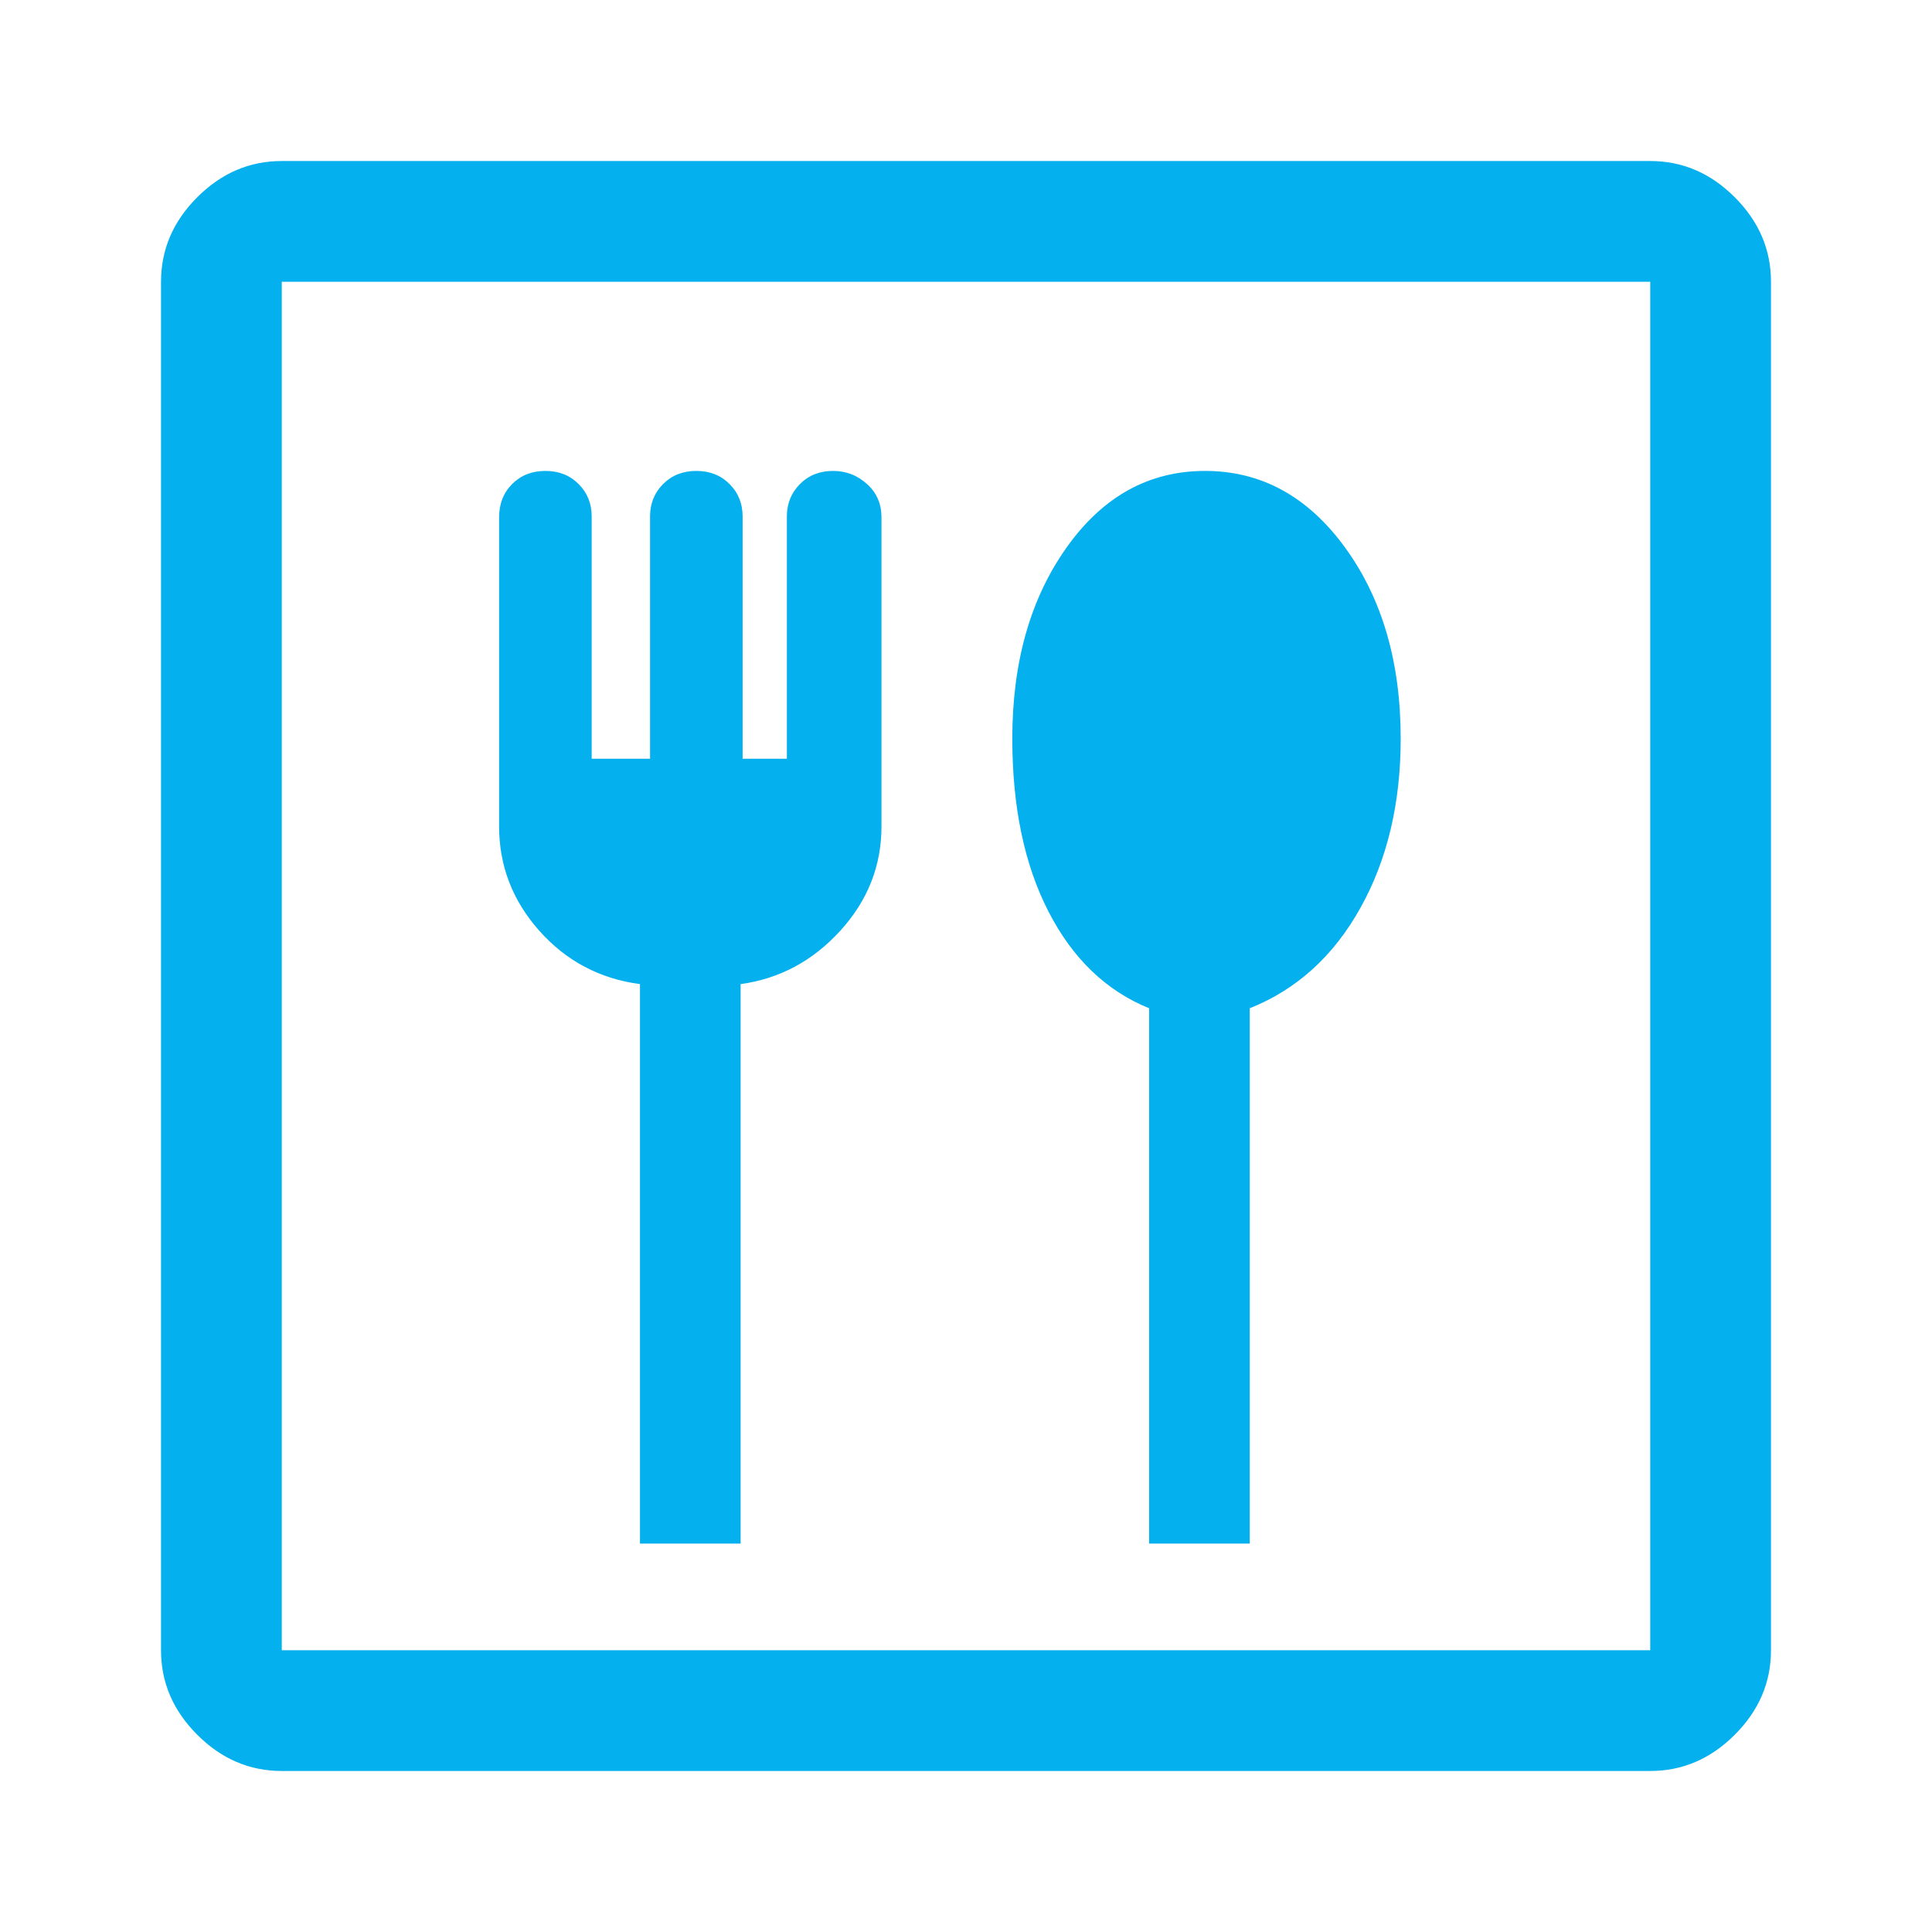 <svg width="32" height="32" viewBox="0 0 32 32" fill="none" xmlns="http://www.w3.org/2000/svg">
<path d="M10.6 25.567H12.267V16.3C12.911 16.211 13.461 15.917 13.917 15.417C14.372 14.917 14.6 14.341 14.6 13.689V8.567C14.6 8.344 14.52 8.161 14.36 8.017C14.2 7.872 14.013 7.8 13.8 7.8C13.578 7.8 13.394 7.872 13.25 8.017C13.106 8.161 13.033 8.34 13.033 8.554V12.567H12.3V8.554C12.3 8.34 12.228 8.161 12.083 8.017C11.939 7.872 11.756 7.8 11.533 7.8C11.311 7.8 11.128 7.872 10.983 8.017C10.839 8.161 10.767 8.34 10.767 8.554V12.567H9.8V8.554C9.8 8.34 9.728 8.161 9.583 8.017C9.439 7.872 9.256 7.8 9.033 7.8C8.811 7.8 8.628 7.872 8.483 8.017C8.339 8.161 8.267 8.344 8.267 8.567V13.689C8.267 14.341 8.489 14.917 8.933 15.417C9.378 15.917 9.933 16.211 10.6 16.3V25.567ZM19.033 25.567H20.7V16.7C21.478 16.389 22.089 15.835 22.533 15.037C22.978 14.239 23.2 13.305 23.2 12.233C23.2 10.967 22.892 9.911 22.277 9.067C21.661 8.222 20.889 7.8 19.96 7.8C19.031 7.8 18.267 8.222 17.667 9.067C17.067 9.911 16.767 10.967 16.767 12.233C16.767 13.367 16.967 14.322 17.367 15.1C17.767 15.878 18.322 16.411 19.033 16.7V25.567ZM4.667 29.333C4.133 29.333 3.667 29.133 3.267 28.733C2.867 28.333 2.667 27.867 2.667 27.333V4.667C2.667 4.133 2.867 3.667 3.267 3.267C3.667 2.867 4.133 2.667 4.667 2.667H27.333C27.867 2.667 28.333 2.867 28.733 3.267C29.133 3.667 29.333 4.133 29.333 4.667V27.333C29.333 27.867 29.133 28.333 28.733 28.733C28.333 29.133 27.867 29.333 27.333 29.333H4.667ZM4.667 27.333H27.333V4.667H4.667V27.333Z" fill="#04B0ED"/>
</svg>
